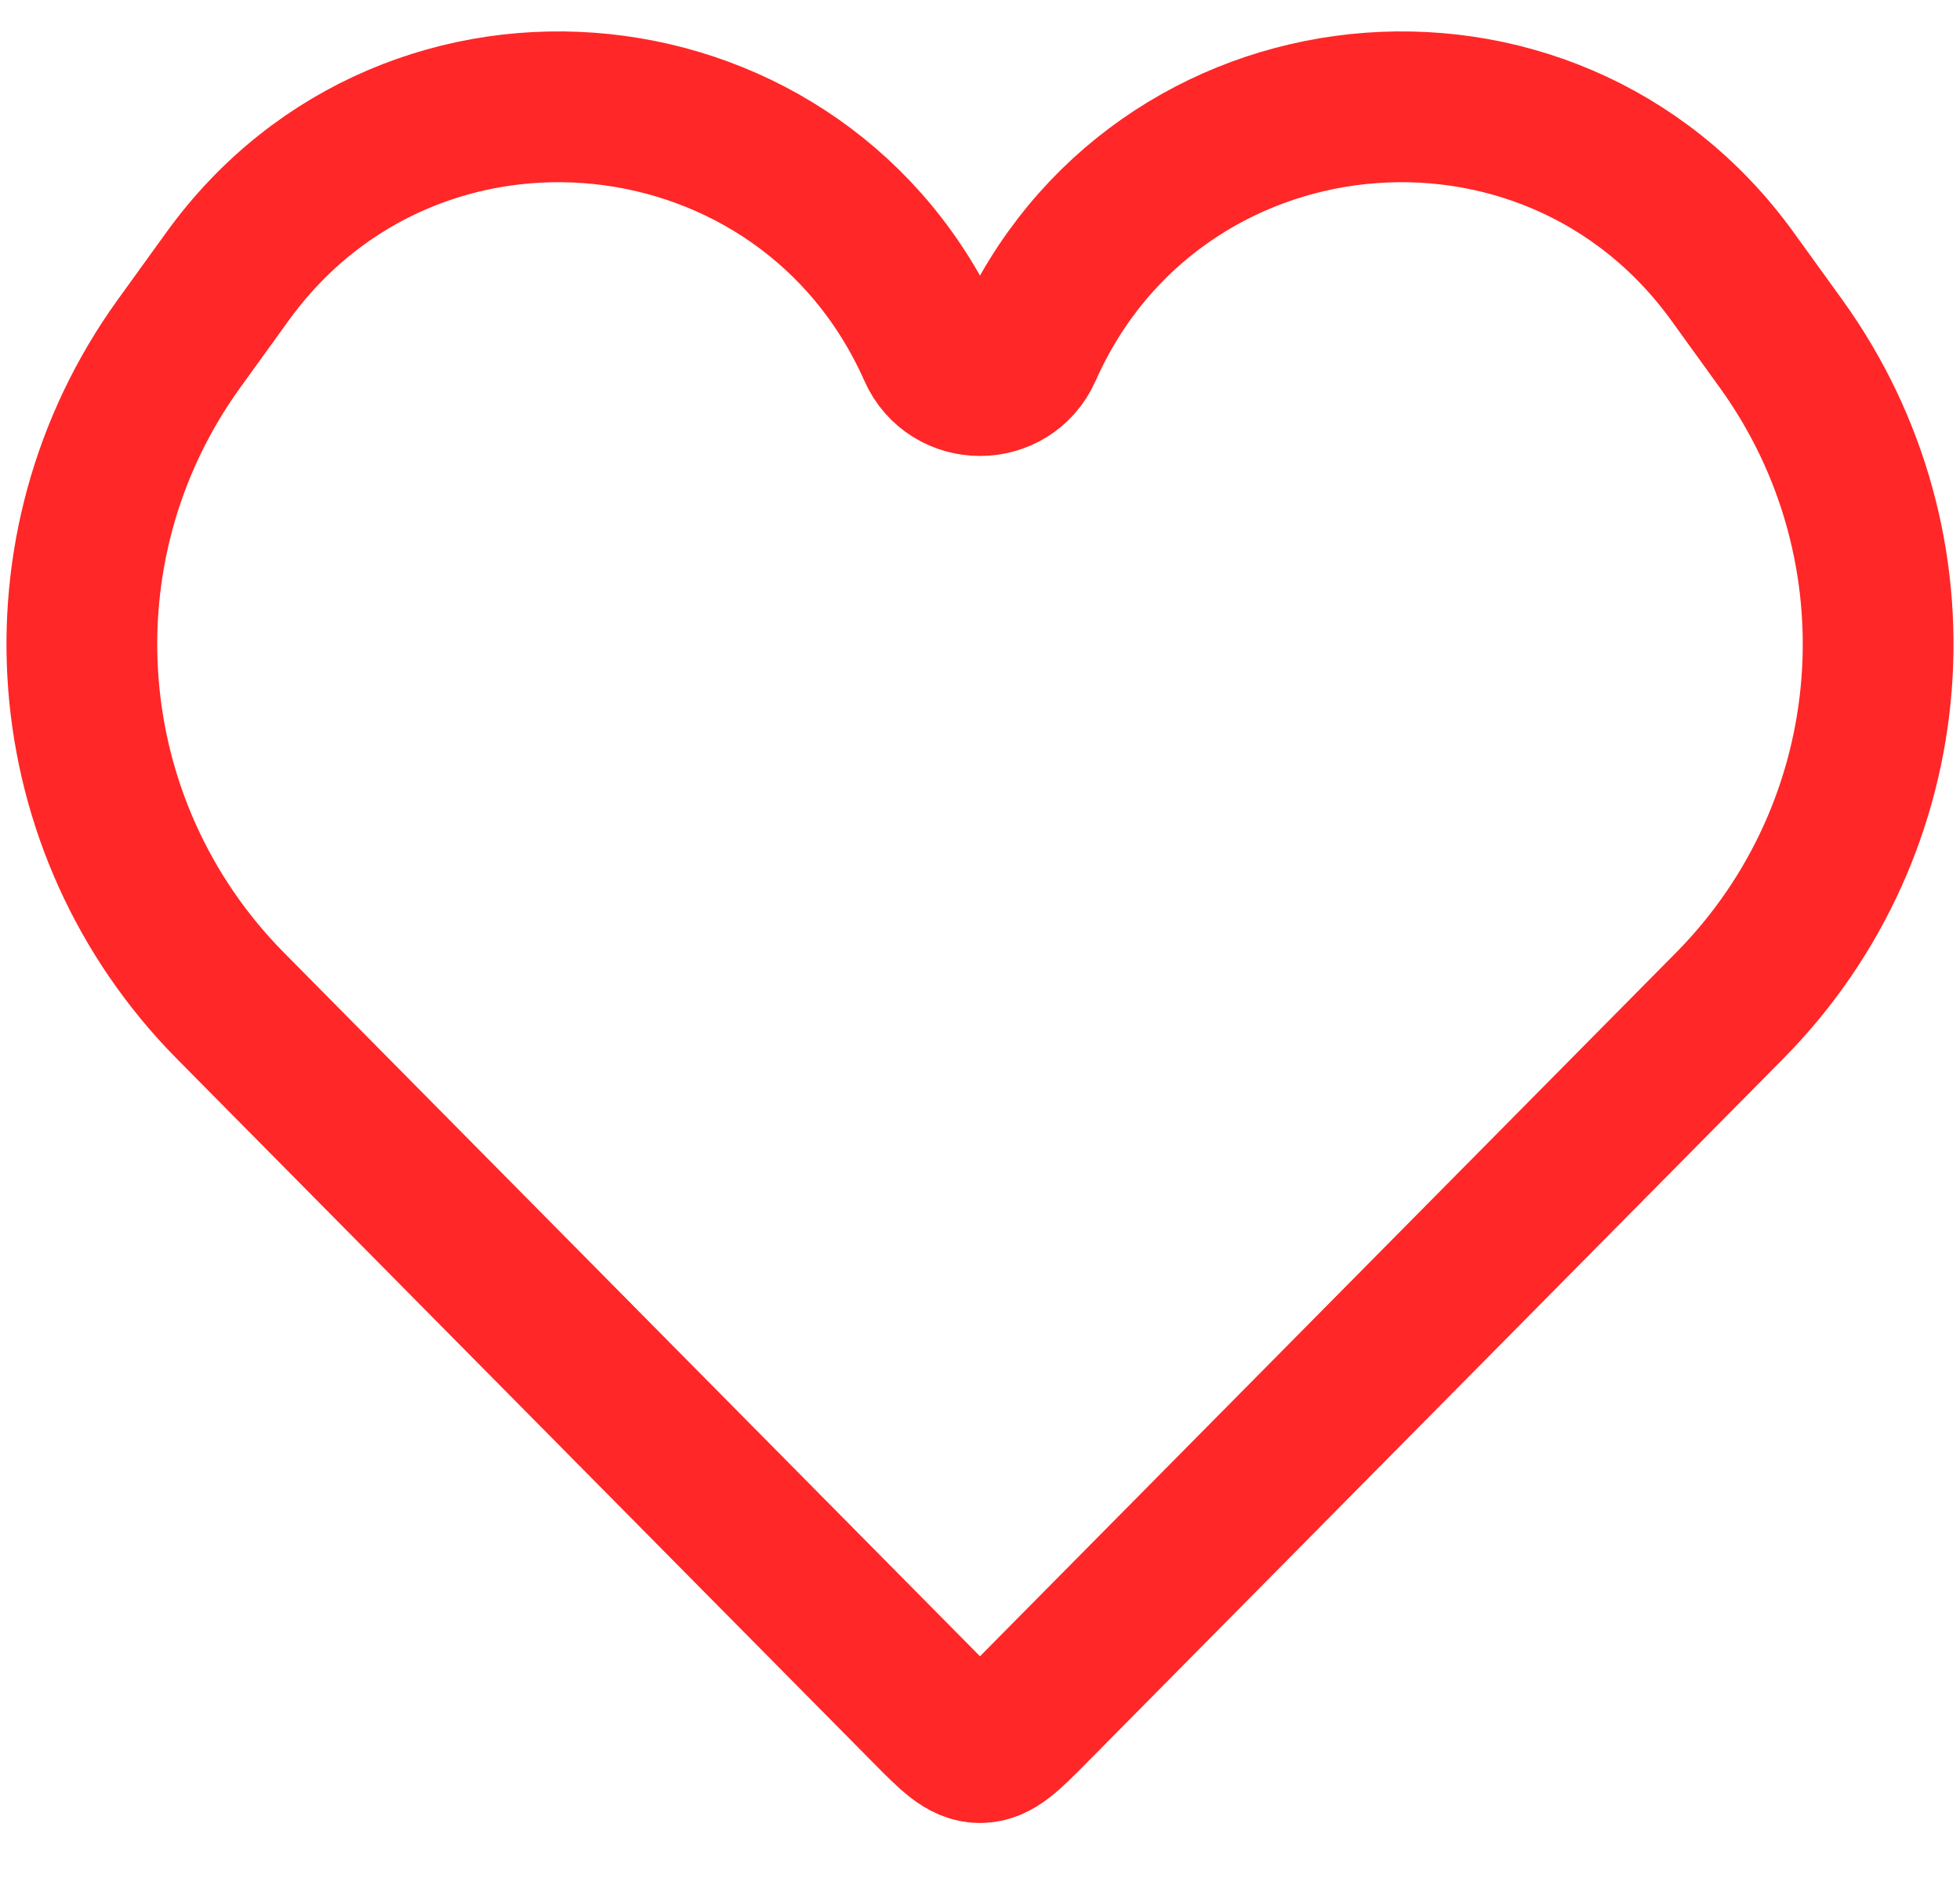 <svg width="26" height="25" viewBox="0 0 26 25" fill="none" xmlns="http://www.w3.org/2000/svg">
<path d="M3.056 13.339L12.289 22.671C12.624 23.01 12.791 23.179 13 23.179C13.209 23.179 13.376 23.01 13.711 22.671L22.944 13.339C25.285 10.972 25.574 7.26 23.627 4.56L22.985 3.671C20.534 0.271 15.319 0.814 13.62 4.645C13.382 5.182 12.618 5.182 12.38 4.645C10.681 0.814 5.466 0.271 3.015 3.671L2.373 4.56C0.426 7.26 0.715 10.972 3.056 13.339Z" stroke="#FF2727" stroke-width="2"/>
</svg>
